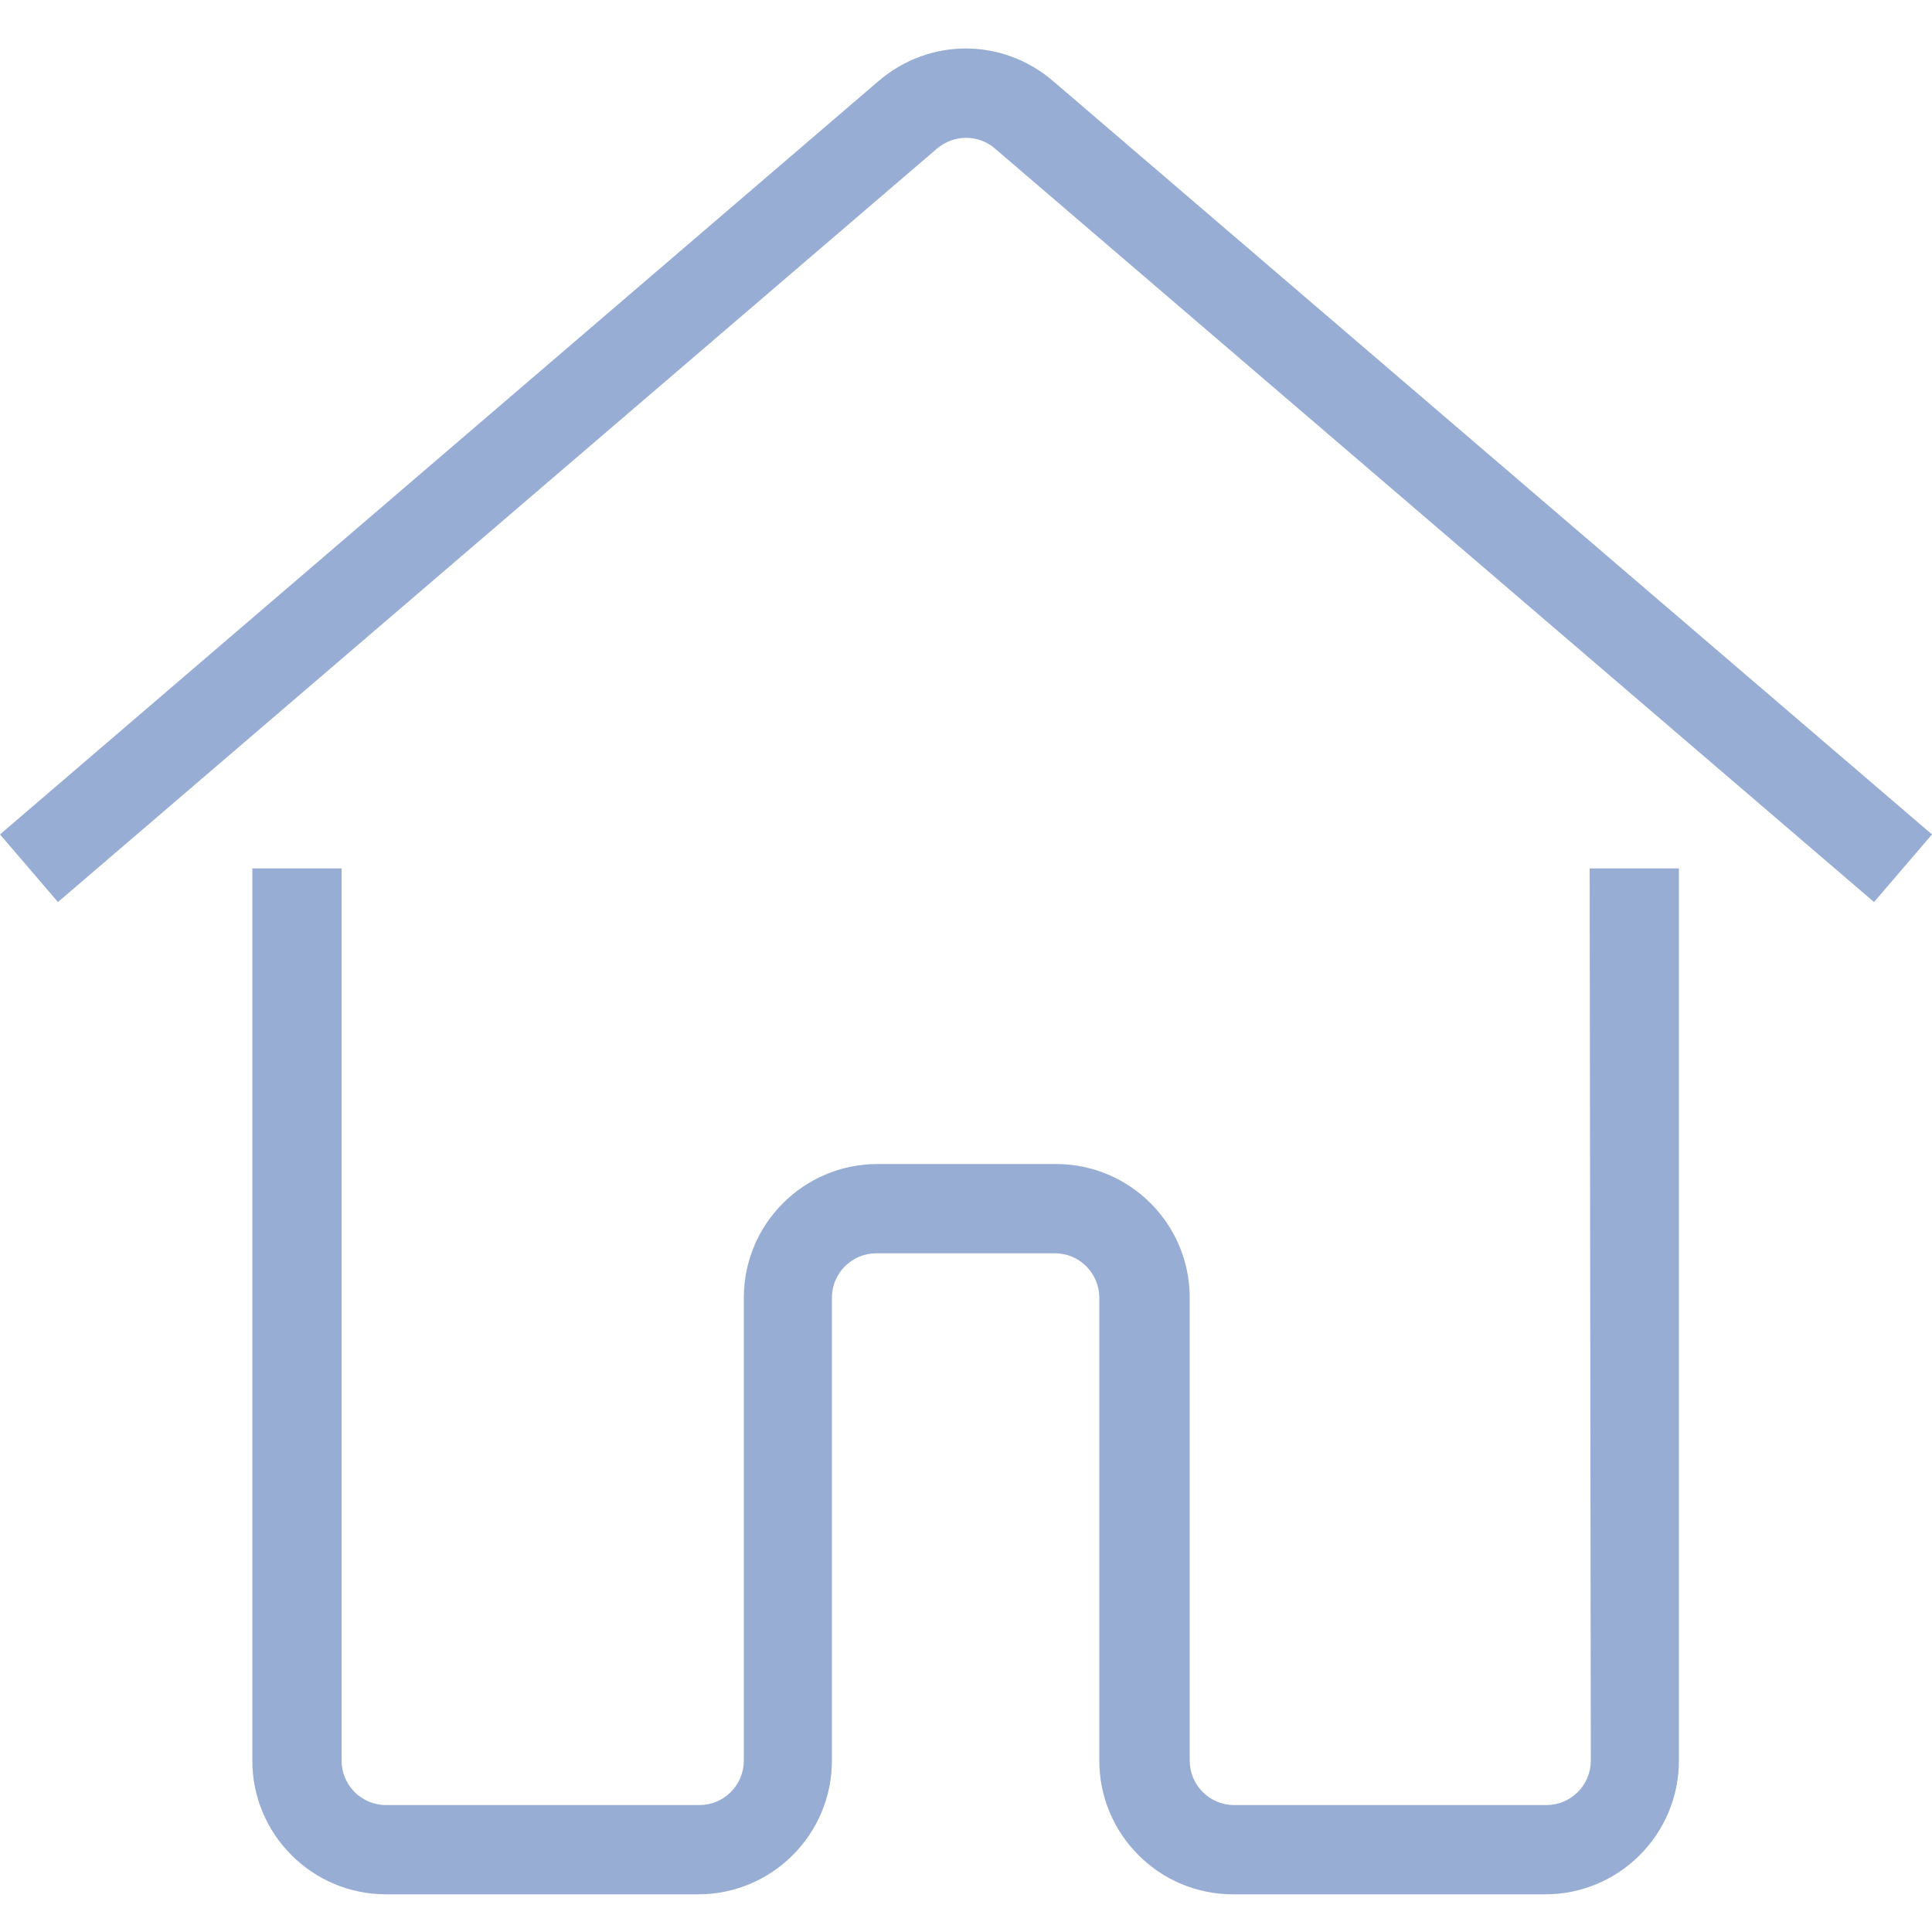 <svg version="1.0" preserveAspectRatio="xMidYMid meet" height="1000" viewBox="0 0 750 750" zoomAndPan="magnify" width="1000" xmlns:xlink="http://www.w3.org/1999/xlink" xmlns="http://www.w3.org/2000/svg"><defs><clipPath id="f67fad0059"><path clip-rule="nonzero" d="M 97 337 L 652 337 L 652 735.816 L 97 735.816 Z M 97 337"></path></clipPath></defs><g clip-path="url(#f67fad0059)"><path fill-rule="nonzero" fill-opacity="1" d="M 617.551 683.473 C 617.551 693.074 609.75 700.723 600.301 700.723 L 479.102 700.723 C 469.5 700.723 461.852 692.922 461.852 683.473 L 461.852 503.773 C 461.852 475.121 438.602 451.871 409.949 451.871 L 340.648 451.871 C 312 451.871 288.75 475.121 288.75 503.773 L 288.75 683.473 C 288.75 693.074 280.949 700.723 271.5 700.723 L 149.852 700.723 C 140.25 700.723 132.602 692.922 132.602 683.473 L 132.602 337.121 L 97.949 337.121 L 97.949 683.473 C 97.949 712.121 121.199 735.371 149.852 735.371 L 271.051 735.371 C 299.699 735.371 322.949 712.121 322.949 683.473 L 322.949 503.773 C 322.949 494.172 330.75 486.523 340.199 486.523 L 409.5 486.523 C 419.102 486.523 426.75 494.324 426.75 503.773 L 426.75 683.473 C 426.75 712.121 450 735.371 478.648 735.371 L 599.852 735.371 C 628.5 735.371 651.75 712.121 651.75 683.473 L 651.75 337.121 L 617.102 337.121 Z M 617.551 683.473" fill="#98add4"></path></g><path fill-rule="nonzero" fill-opacity="1" d="M 408.75 31.422 C 389.102 14.621 360.75 14.621 341.102 31.422 L 0 323.922 L 22.5 350.172 L 363.75 57.672 C 370.352 52.121 379.801 52.121 386.25 57.672 L 727.5 350.172 L 750 323.922 Z M 408.75 31.422" fill="#98add4"></path></svg>